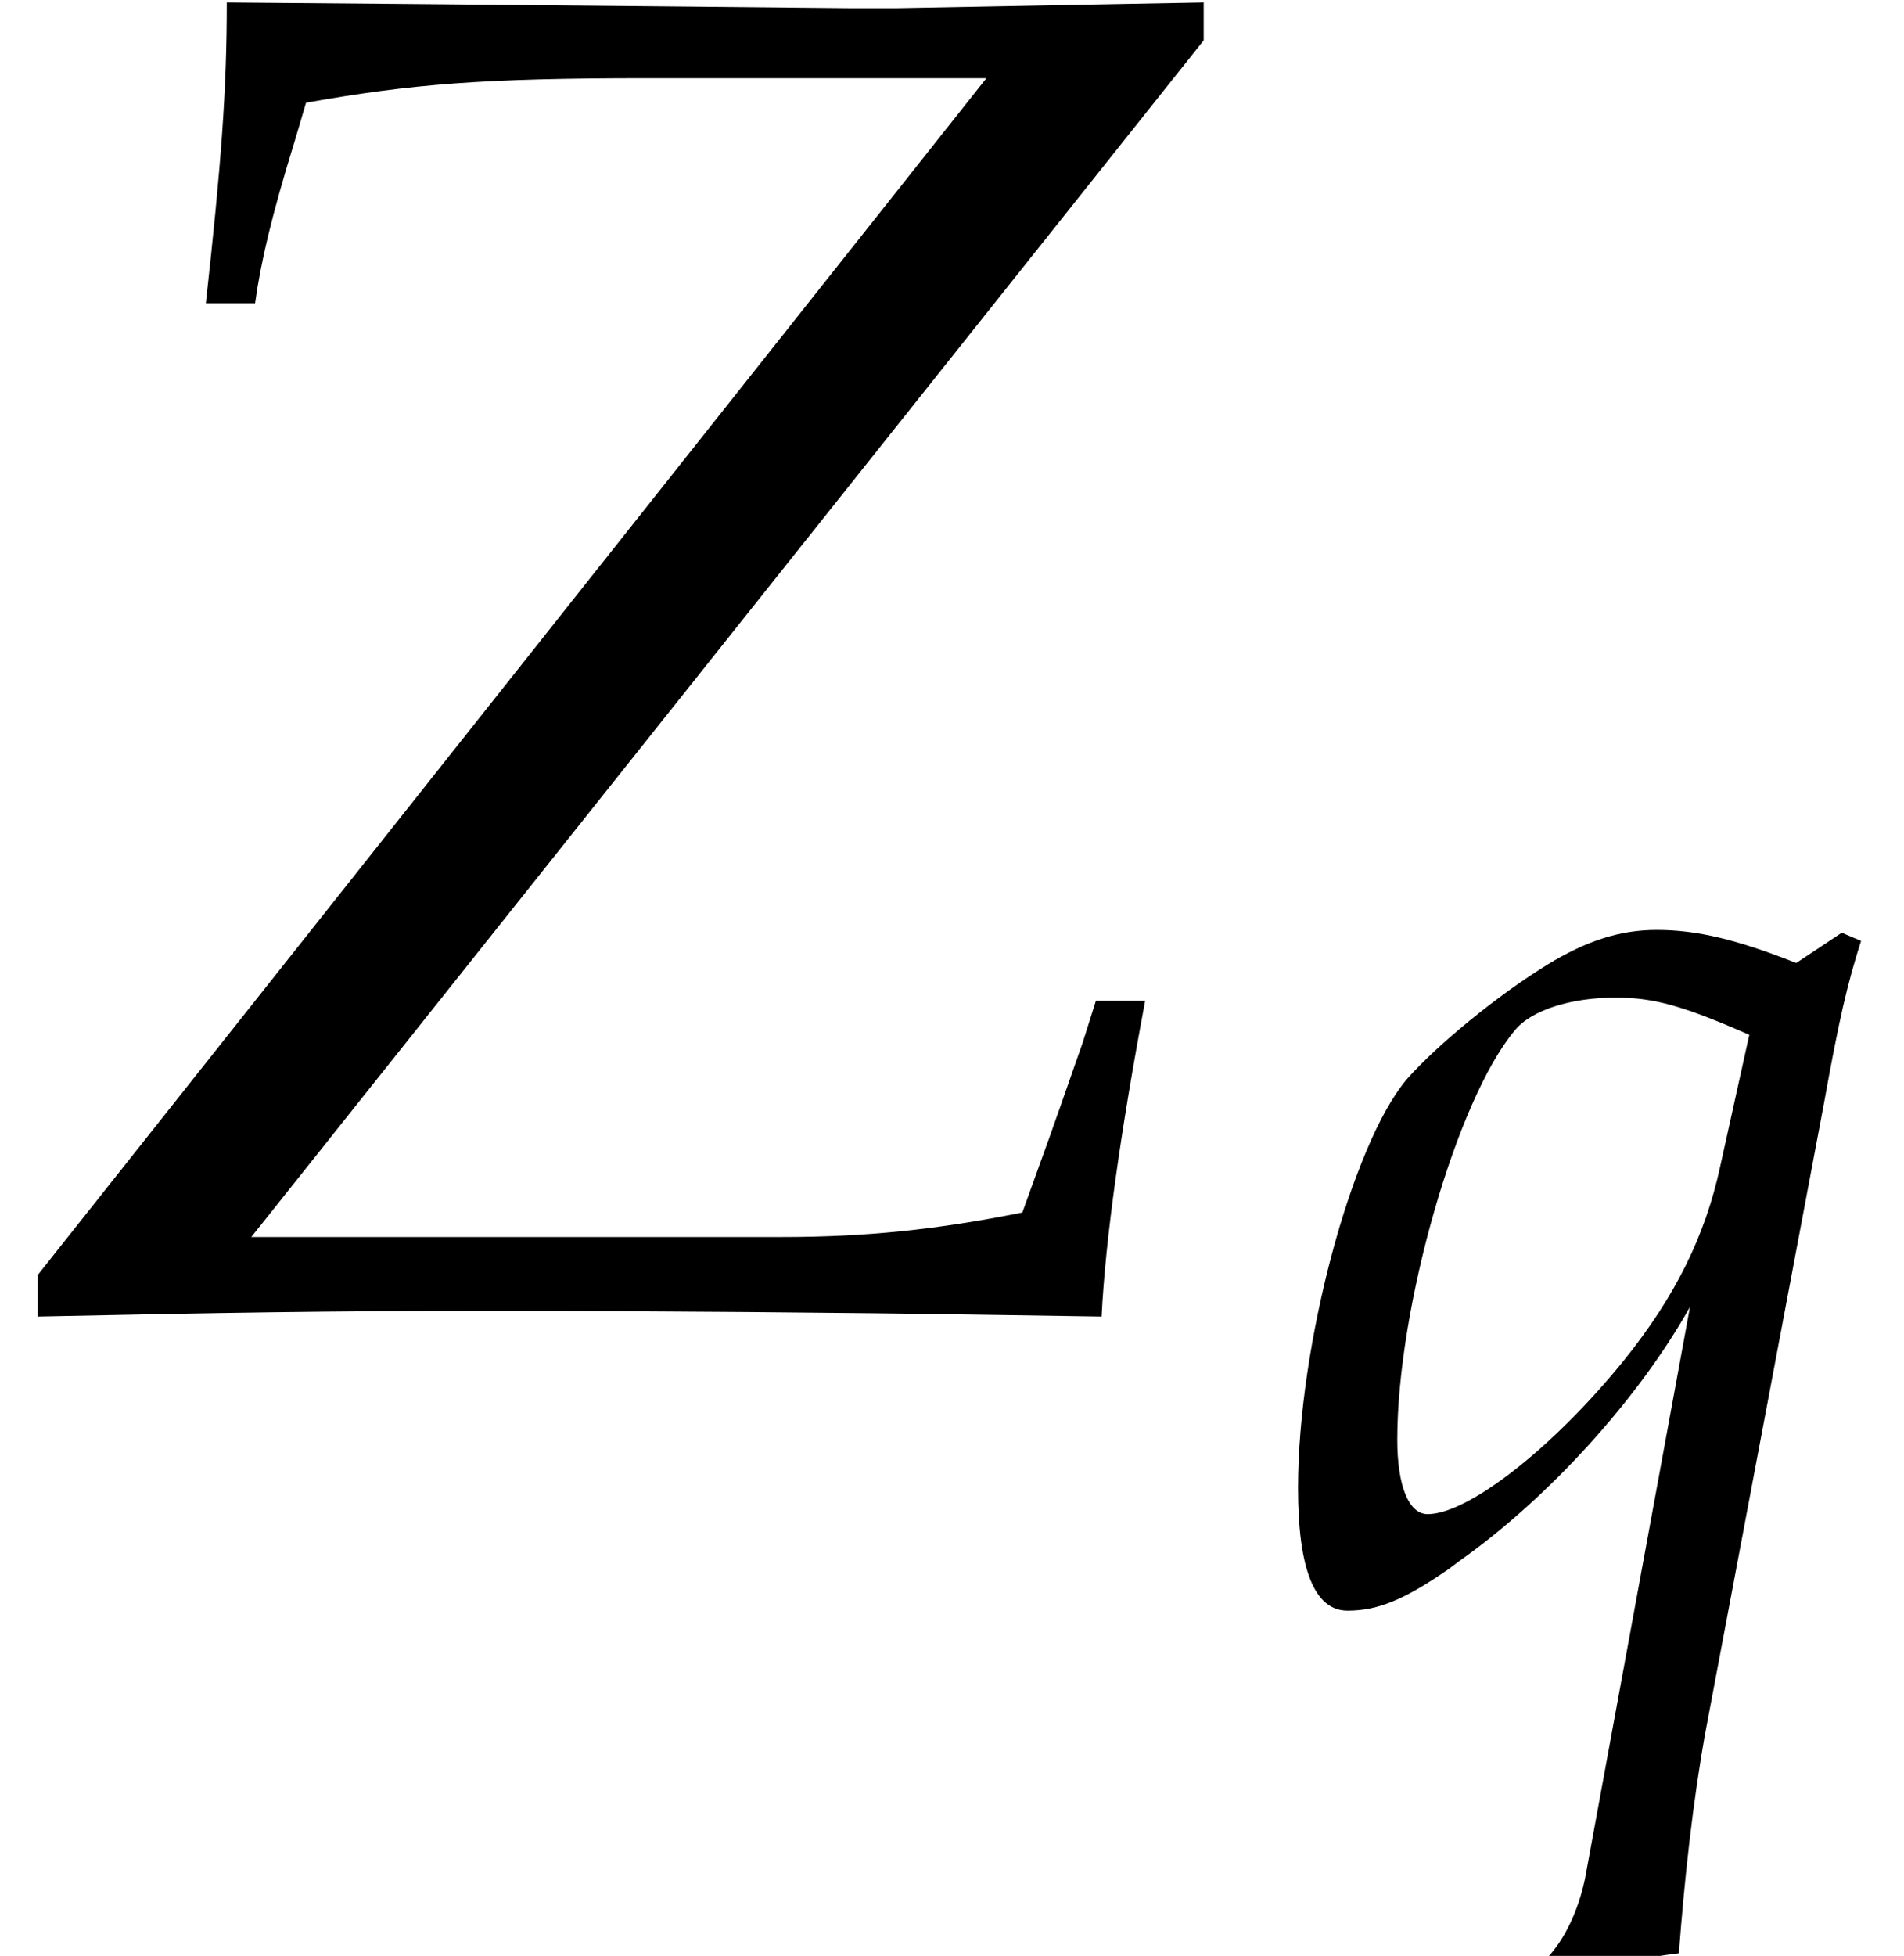 <?xml version='1.0' encoding='UTF-8'?>
<!-- This file was generated by dvisvgm 2.13.3 -->
<svg version='1.1' xmlns='http://www.w3.org/2000/svg' xmlns:xlink='http://www.w3.org/1999/xlink' width='10.953pt' height='11.246pt' viewBox='70.735 61.205 10.953 11.246'>
<defs>
<path id='g2-90' d='M.159 .024C.921 .008 1.382 0 2.072 0C2.692 0 3.621 .008 4.105 .016L4.629 .024C4.645-.302 4.709-.754 4.812-1.302H4.605L4.55-1.128C4.494-.969 4.423-.762 4.359-.588L4.296-.413C3.938-.341 3.637-.31 3.287-.31H1.056L5.058-5.336V-5.495L3.772-5.471H3.565L1.89-5.487L.953-5.495C.953-5.122 .929-4.812 .865-4.232H1.072C1.096-4.407 1.143-4.605 1.239-4.915L1.286-5.074C1.731-5.153 2.033-5.177 2.716-5.177H4.145L.159-.151V.024Z'/>
<path id='g2-113' d='M3.057-3.637C2.716-3.772 2.485-3.827 2.255-3.827C2.041-3.827 1.85-3.764 1.628-3.629C1.342-3.454 .993-3.168 .818-2.97C.5-2.596 .191-1.437 .191-.619C.191-.151 .286 .087 .476 .087C.651 .087 .802 .024 1.056-.151L1.12-.199C1.636-.564 2.152-1.135 2.446-1.66L1.842 1.628C1.802 1.818 1.723 1.977 1.628 2.08L1.699 2.192C1.945 2.128 2.192 2.08 2.382 2.057C2.414 1.628 2.462 1.191 2.533 .794L3.216-2.827C3.303-3.311 3.351-3.518 3.43-3.764L3.319-3.811L3.057-3.637ZM2.62-2.469C2.533-2.064 2.358-1.715 2.064-1.35C1.652-.842 1.167-.468 .937-.468C.826-.468 .762-.635 .762-.897C.762-1.66 1.104-2.851 1.437-3.248C1.532-3.367 1.763-3.438 2.017-3.438C2.239-3.438 2.406-3.391 2.787-3.224L2.62-2.469Z'/>
<use id='g5-90' xlink:href='#g2-90' transform='scale(1.369)'/>
</defs>
<g id='page1'>
<use x='70.735' y='68.742' xlink:href='#g5-90'/>
<use x='78.011' y='70.379' xlink:href='#g2-113'/>
</g>
</svg><!--Rendered by QuickLaTeX.com-->